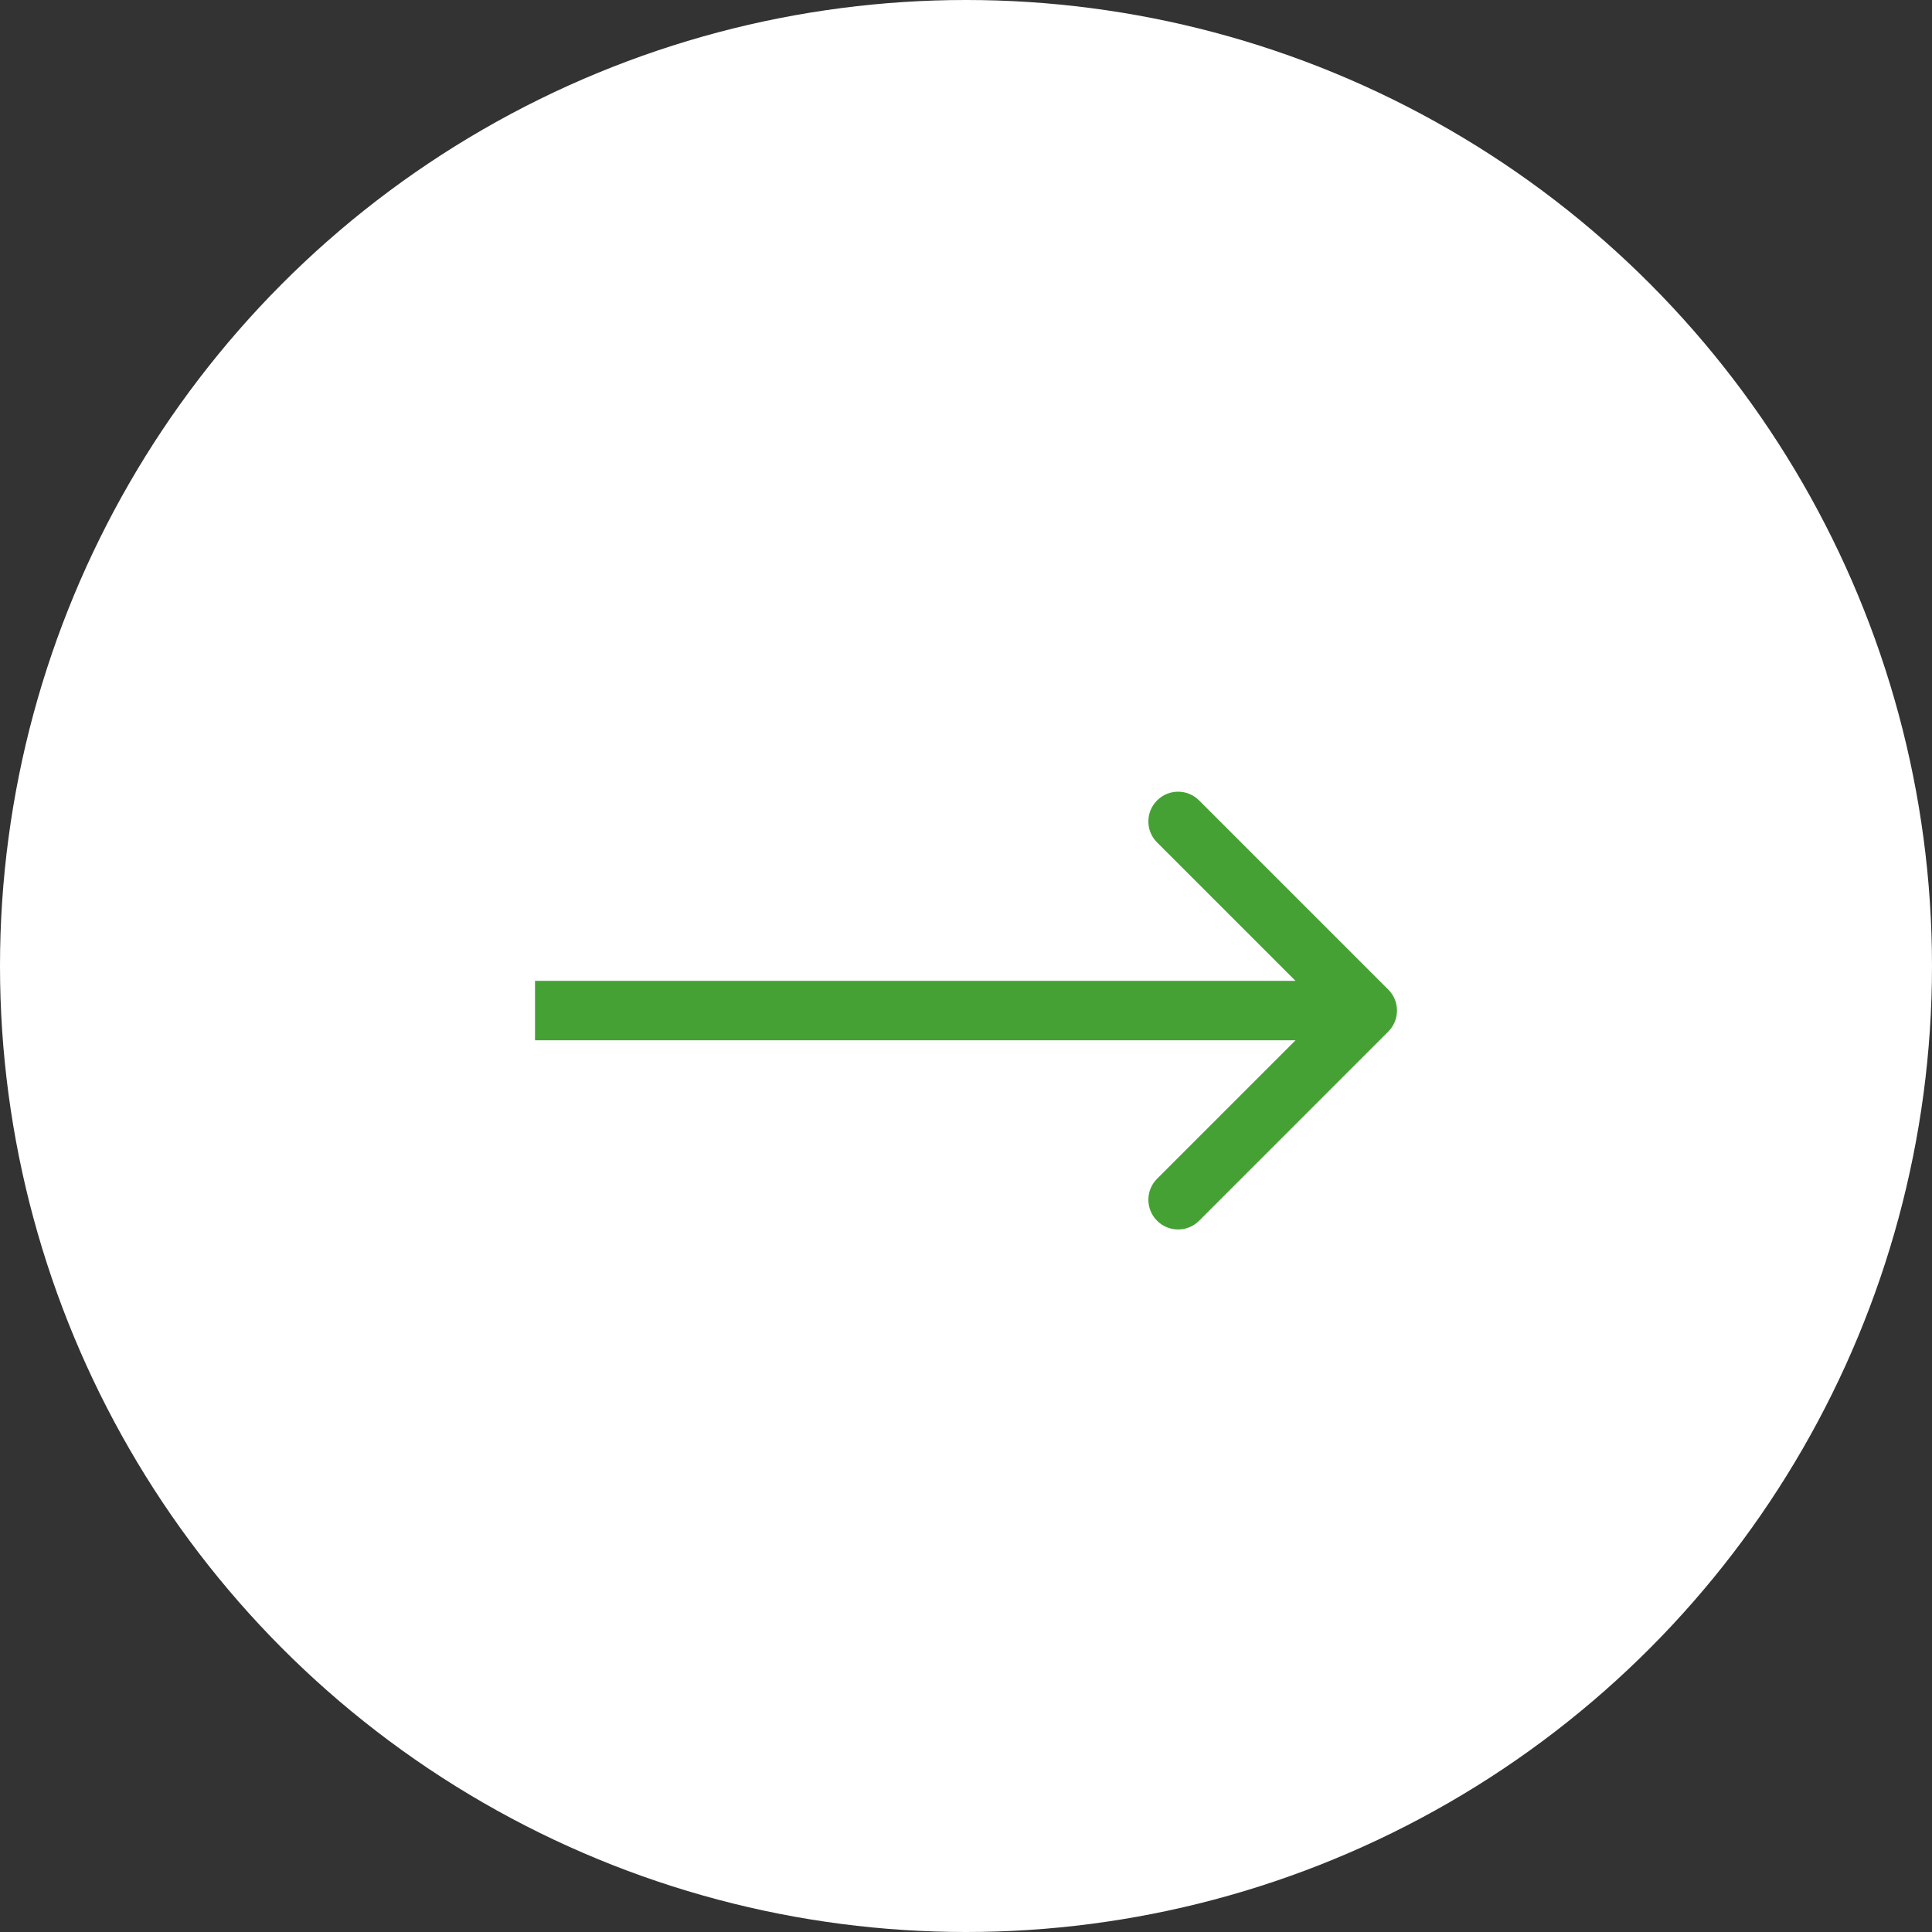 <?xml version="1.0" encoding="UTF-8"?> <svg xmlns="http://www.w3.org/2000/svg" width="65" height="65" viewBox="0 0 65 65" fill="none"><rect x="0" y="0" width="65" height="65" fill="#333333" stroke="none"/><circle cx="32.5" cy="32.5" r="32.5" fill="white"></circle><path d="M46.707 34.707C47.098 34.317 47.098 33.683 46.707 33.293L40.343 26.929C39.953 26.538 39.319 26.538 38.929 26.929C38.538 27.32 38.538 27.953 38.929 28.343L44.586 34L38.929 39.657C38.538 40.047 38.538 40.681 38.929 41.071C39.319 41.462 39.953 41.462 40.343 41.071L46.707 34.707ZM18 34L18 35L46 35L46 34L46 33L18 33L18 34Z" fill="#46A135"></path></svg> 
